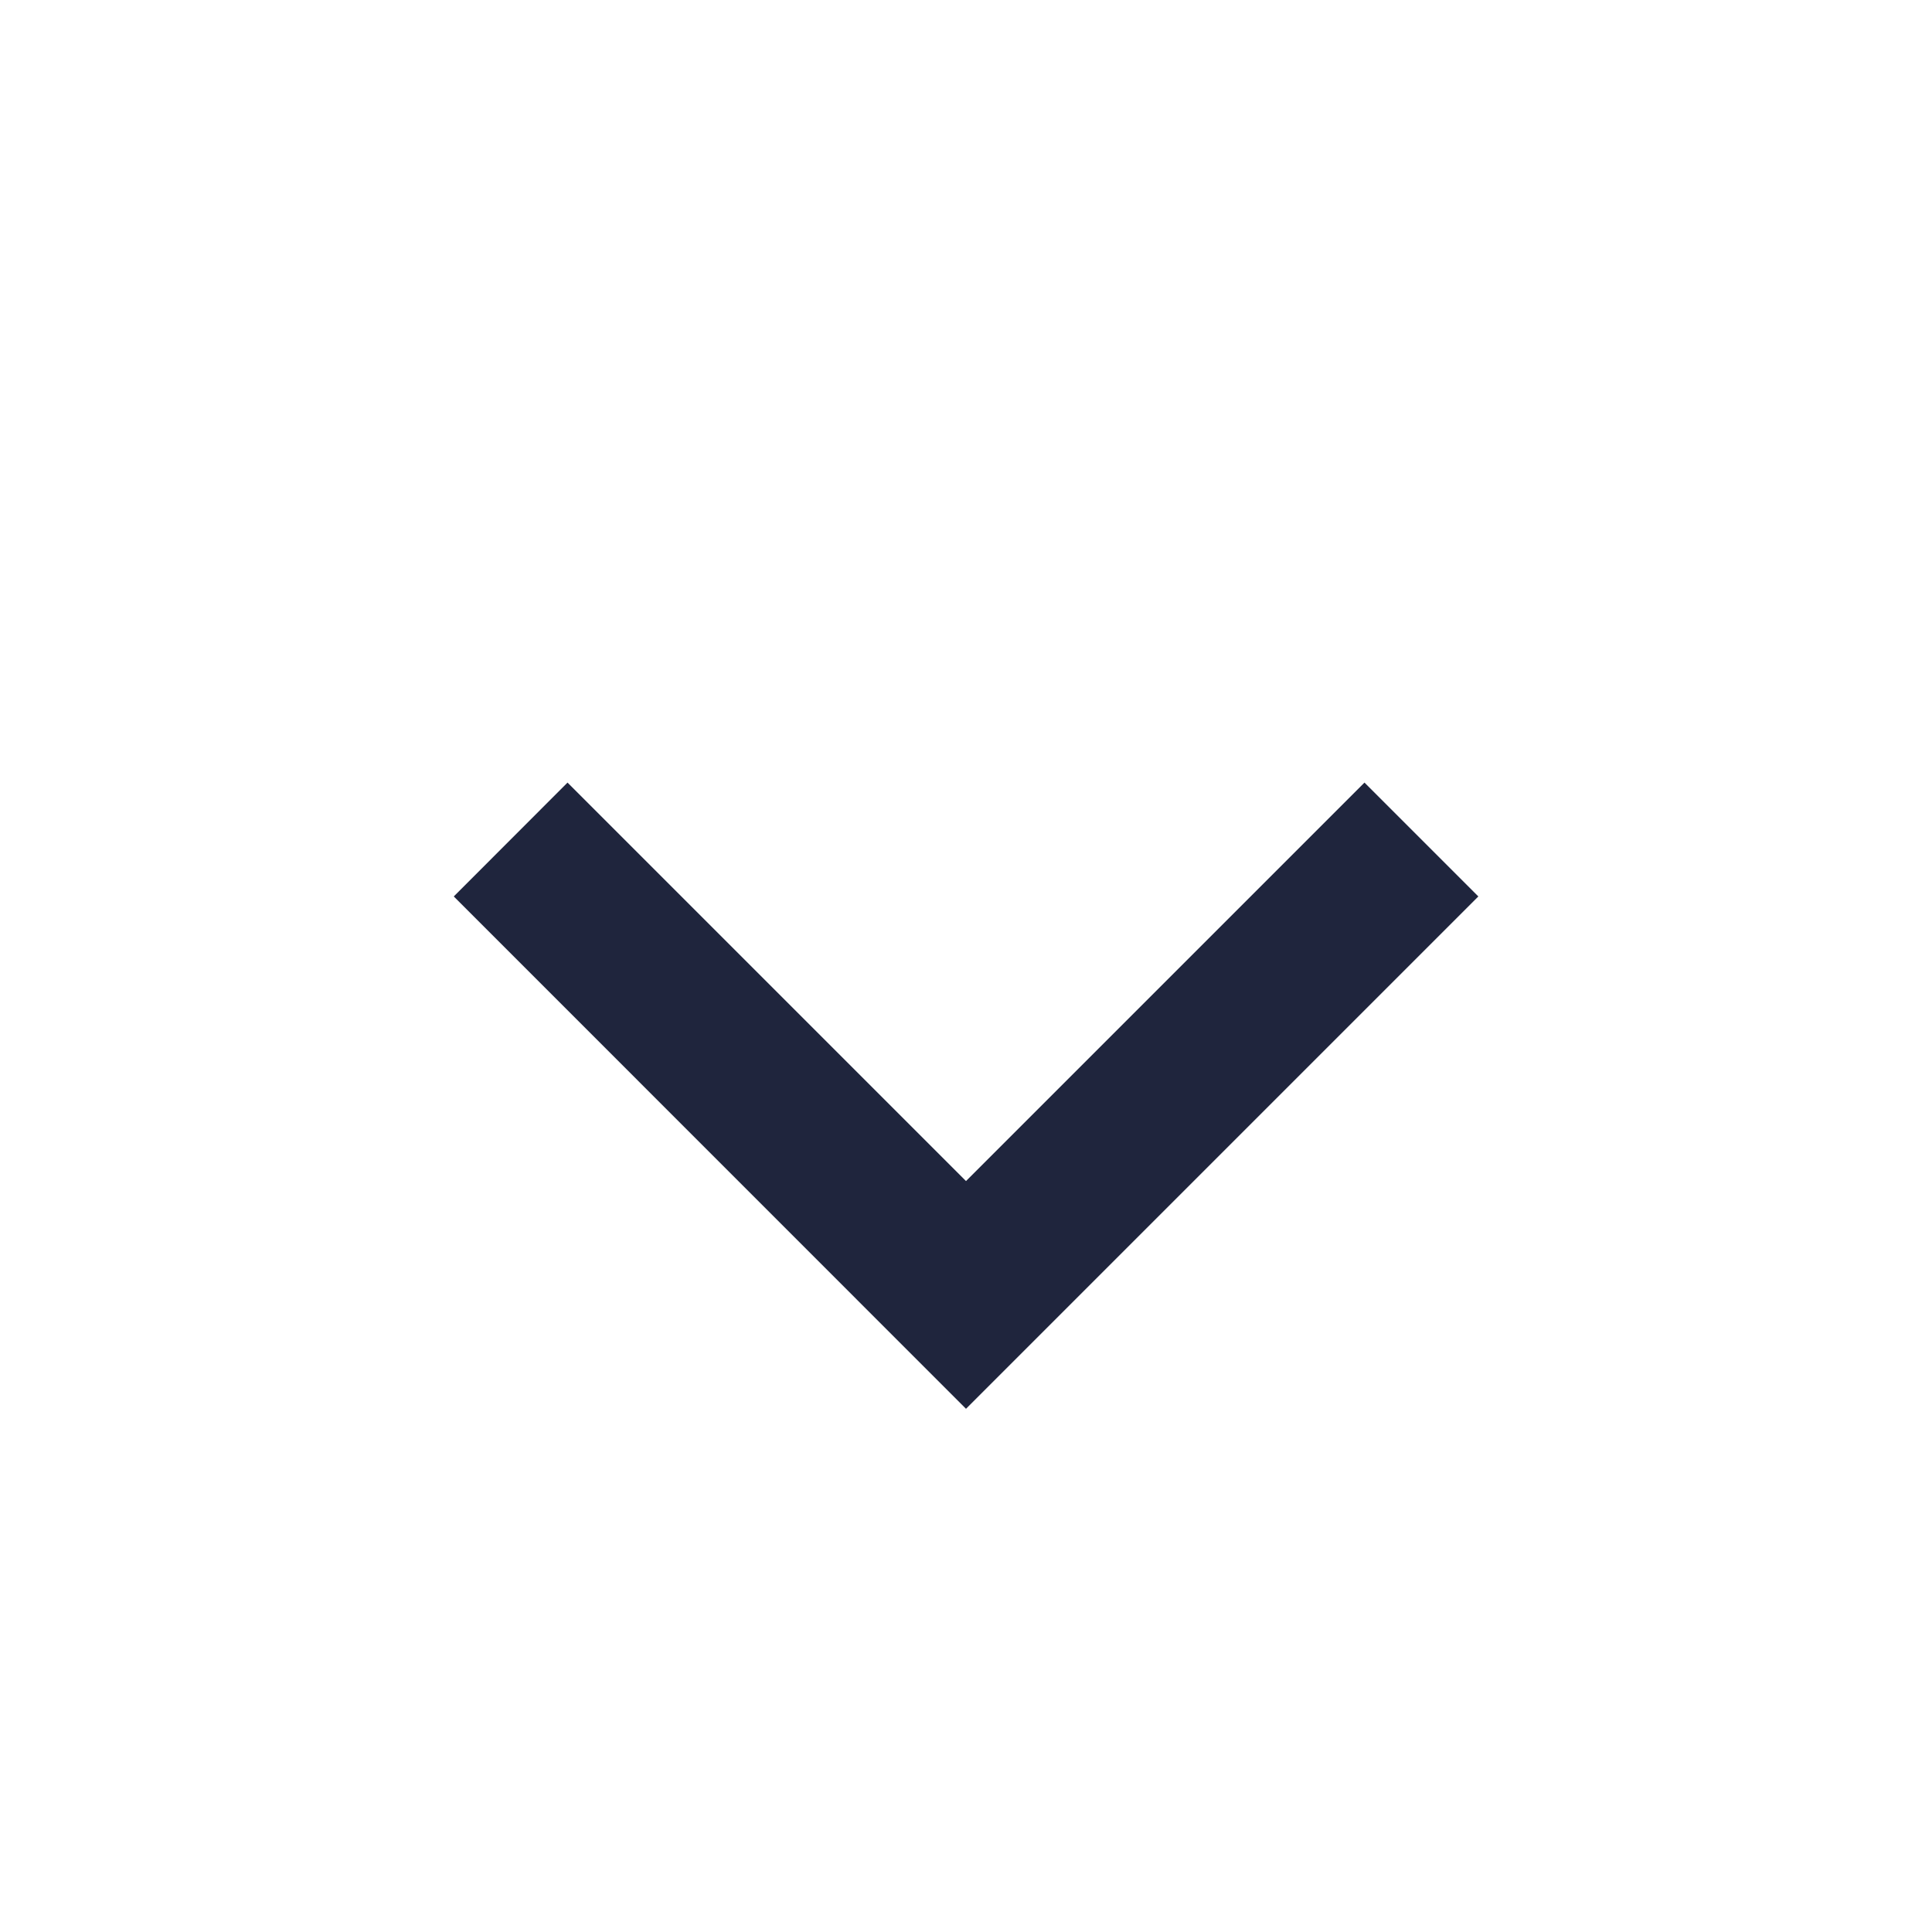 <svg width="16" height="16" viewBox="0 0 16 16" fill="none" xmlns="http://www.w3.org/2000/svg">
<g clip-path="url(#clip0_2081_34965)">
<path d="M8 9.781L11.3 6.481L12.243 7.424L8 11.667L3.758 7.424L4.7 6.481L8 9.781Z" fill="#1F253D"/>
</g>
<defs>
<clipPath id="clip0_2081_34965">
<rect width="16" height="16" fill="white"/>
</clipPath>
</defs>
</svg>
